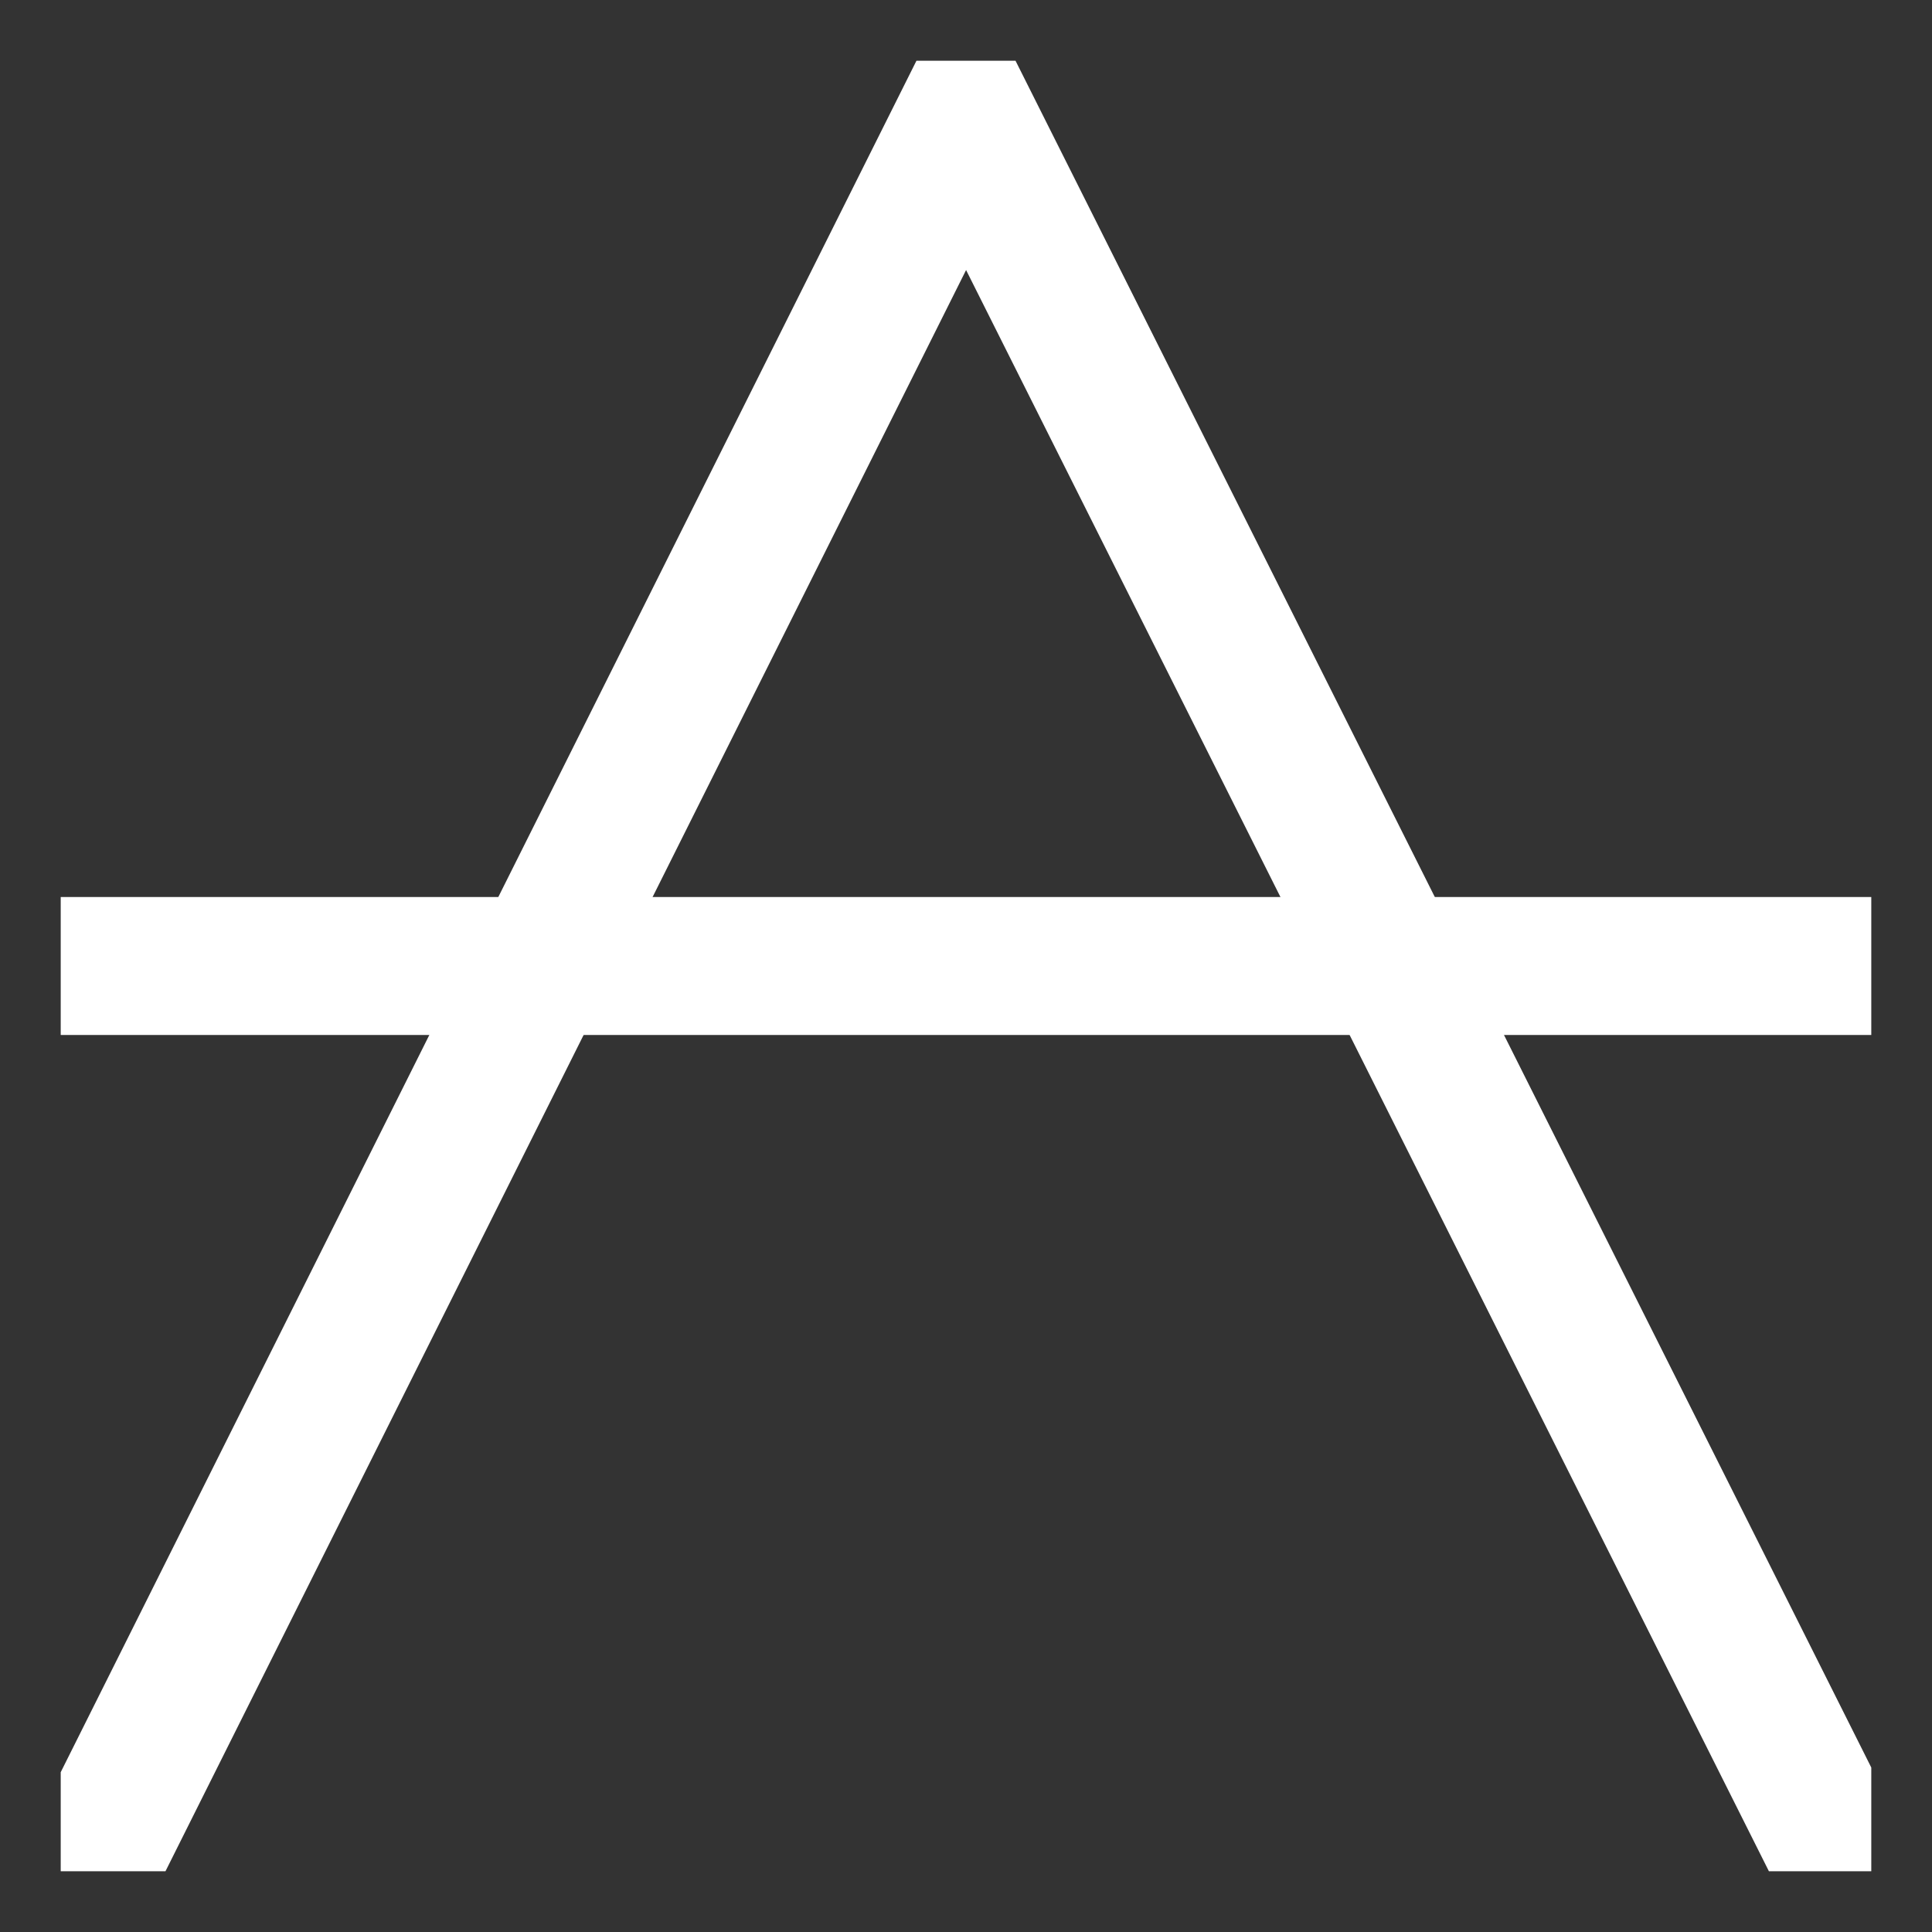 <?xml version="1.0" encoding="utf-8"?>
<!-- Generator: Adobe Illustrator 25.0.0, SVG Export Plug-In . SVG Version: 6.00 Build 0)  -->
<svg version="1.1" id="Calque_1" xmlns="http://www.w3.org/2000/svg" xmlns:xlink="http://www.w3.org/1999/xlink" x="0px" y="0px"
	 viewBox="0 0 35 35" style="enable-background:new 0 0 35 35;" xml:space="preserve">
<rect x="0" y="0" width="35" height="35" fill="#333333" stroke="none"/>
<style type="text/css">
	.st0{clip-path:url(#SVGID_2_);}
	.st1{fill:none;stroke:#FFFFFF;stroke-width:2.5;stroke-miterlimit:3;}
</style>
<g id="A">
	<g>
		<defs>
			<polygon id="SVGID_1_" points="33.9,33.9 1.1,33.9 1.1,31.9 1.1,3.1 1.1,1.1 33.9,1.1 			"/>
		</defs>
		<clipPath id="SVGID_2_">
			<use xlink:href="#SVGID_1_"  style="overflow:visible;"/>
		</clipPath>
		<g class="st0">
			<polyline class="st1" points="35.6,38.2 17.5,2.1 17.5,2.1 -0.6,38.3 			"/>
			<line class="st1" x1="-1.4" y1="17.5" x2="38.4" y2="17.5"/>
		</g>
	</g>
</g>
</svg>

